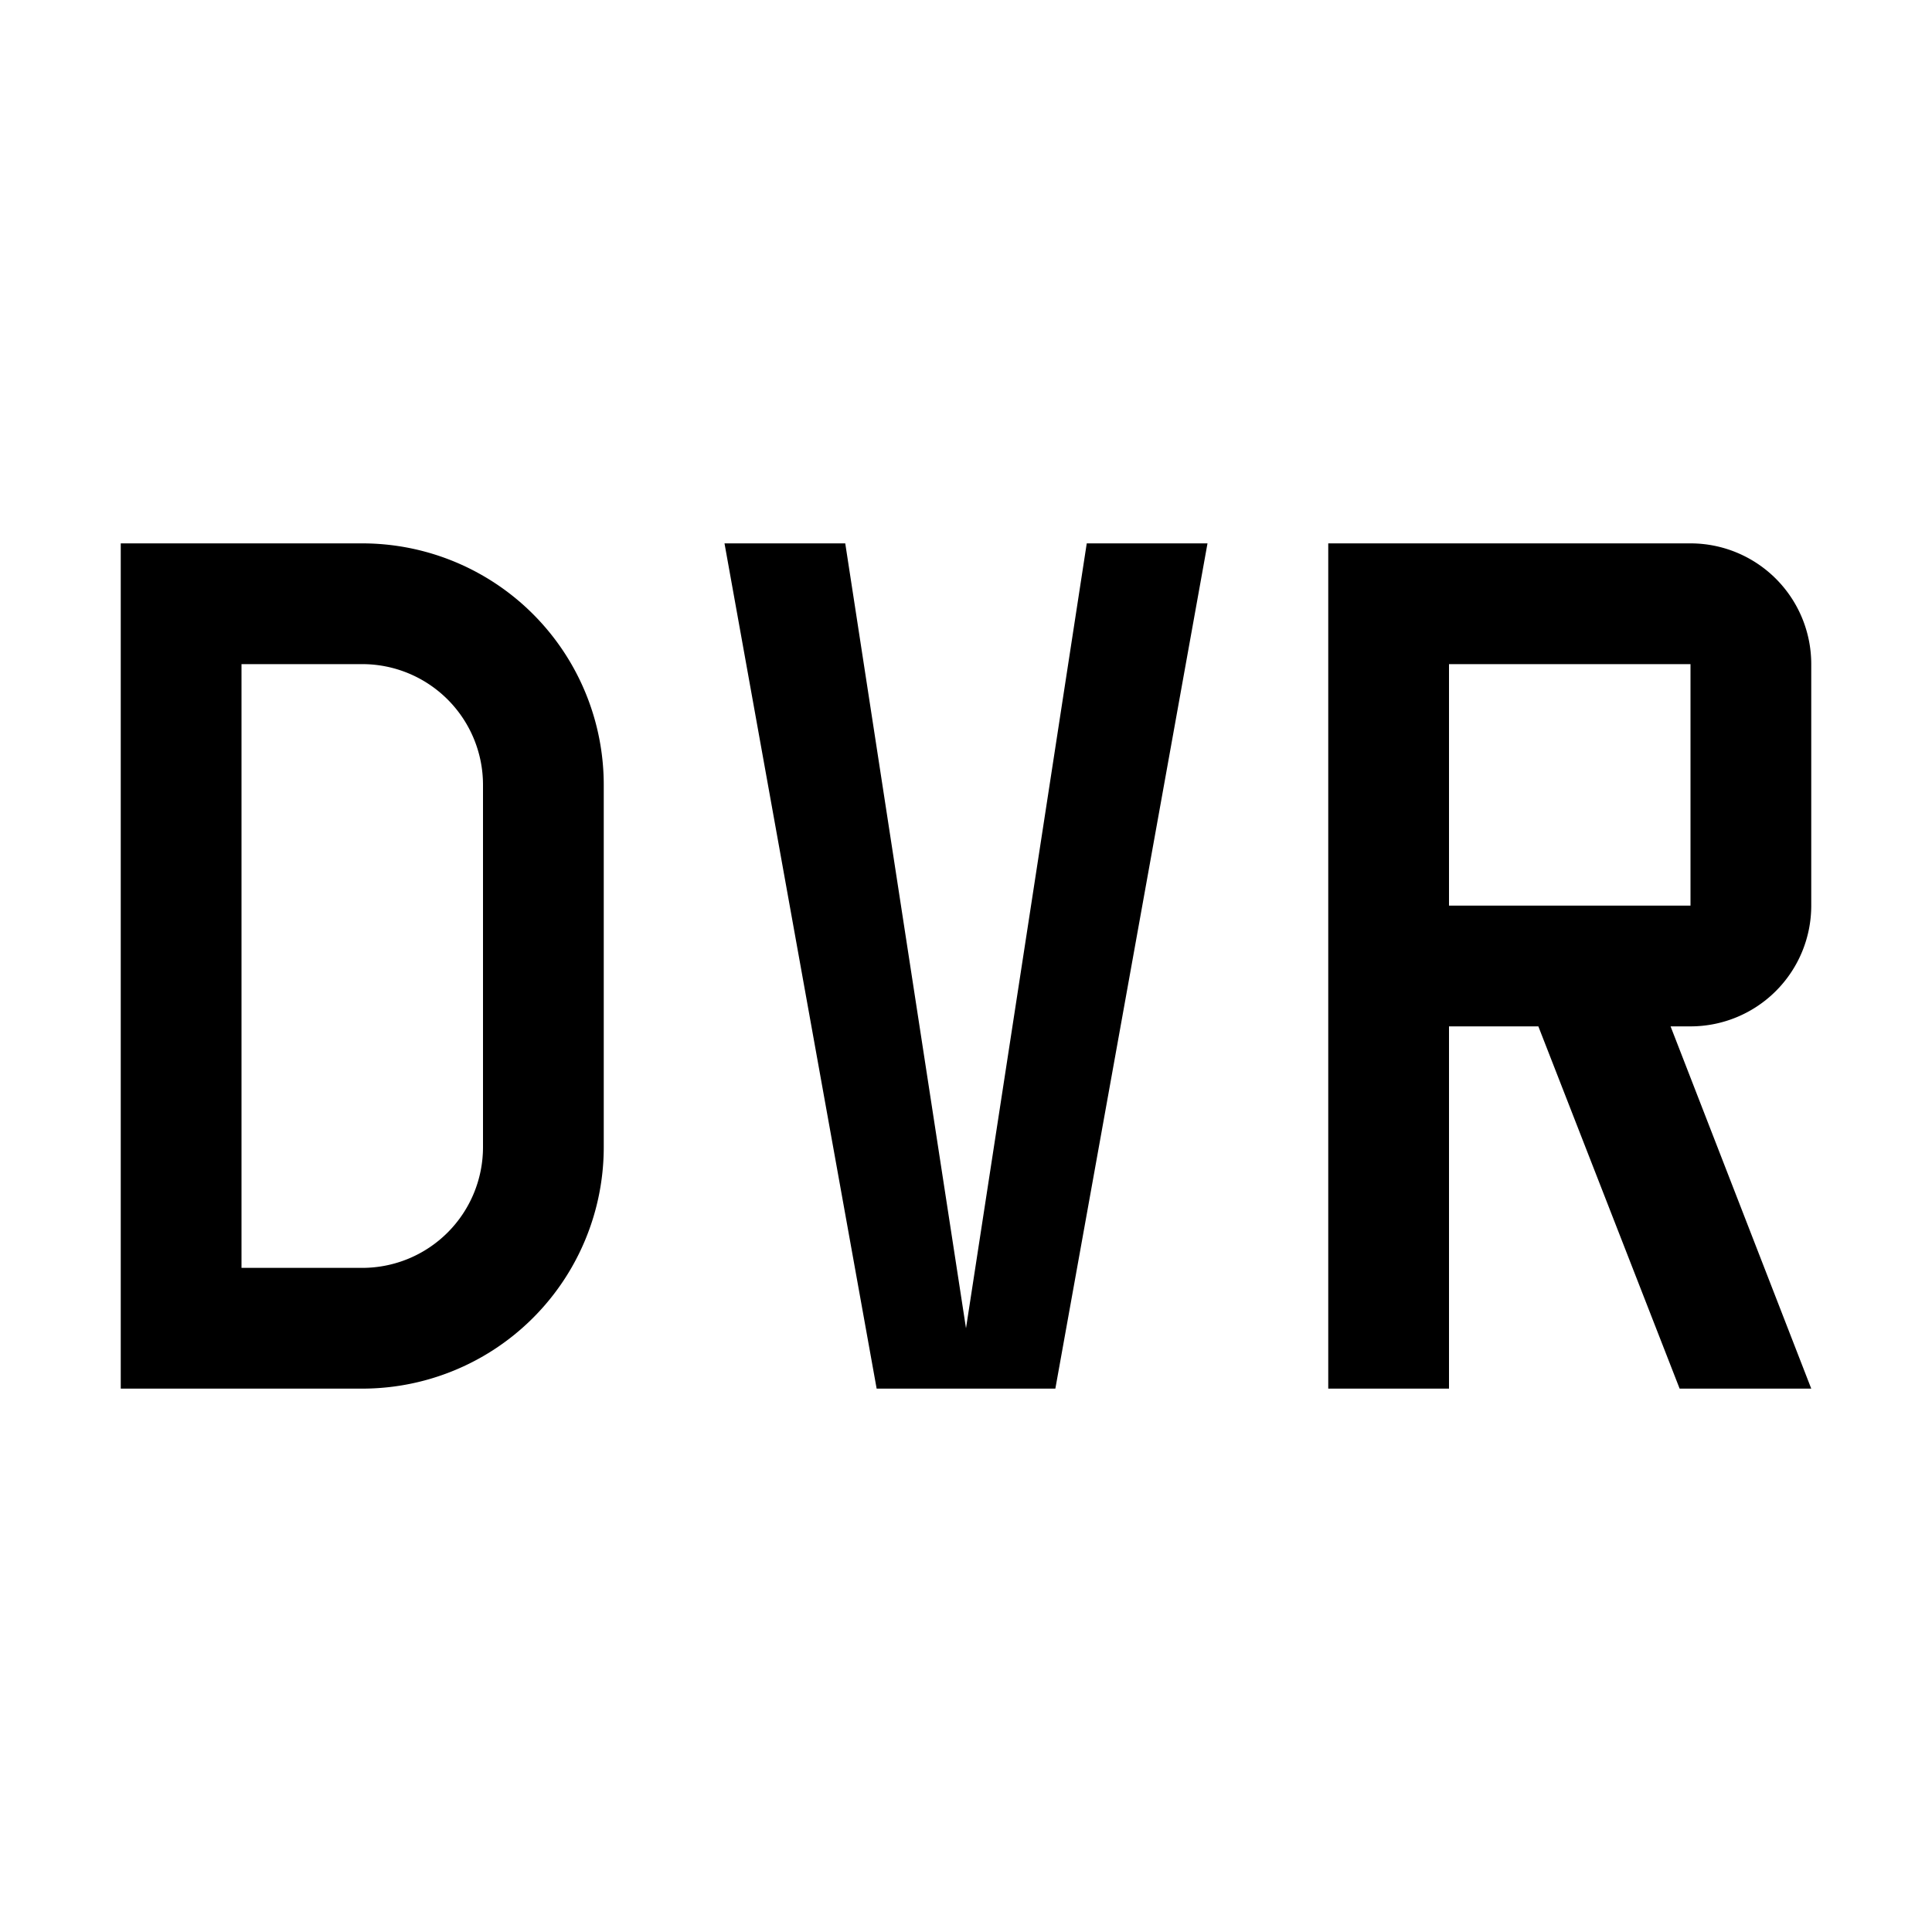 <?xml version="1.0" encoding="utf-8"?>
<svg fill="#000000" width="800px" height="800px" viewBox="0 0 32 32" id="icon" xmlns="http://www.w3.org/2000/svg"><defs><style>.cls-1{fill:none;}</style></defs><title>DVR</title><path d="M30,15V11a2,2,0,0,0-2-2H22V23h2V17h1.48l2.34,6H30l-2.33-6H28A2,2,0,0,0,30,15Zm-6-4h4v4H24Z"/><polygon points="18 9 16 22 14 9 12 9 14.52 23 17.48 23 20 9 18 9"/><path d="M6,23H2V9H6a4,4,0,0,1,4,4v6A4,4,0,0,1,6,23ZM4,21H6a2,2,0,0,0,2-2V13a2,2,0,0,0-2-2H4Z"/><rect id="_Transparent_Rectangle_" data-name="&lt;Transparent Rectangle&gt;" class="cls-1" width="32" height="32"/></svg>